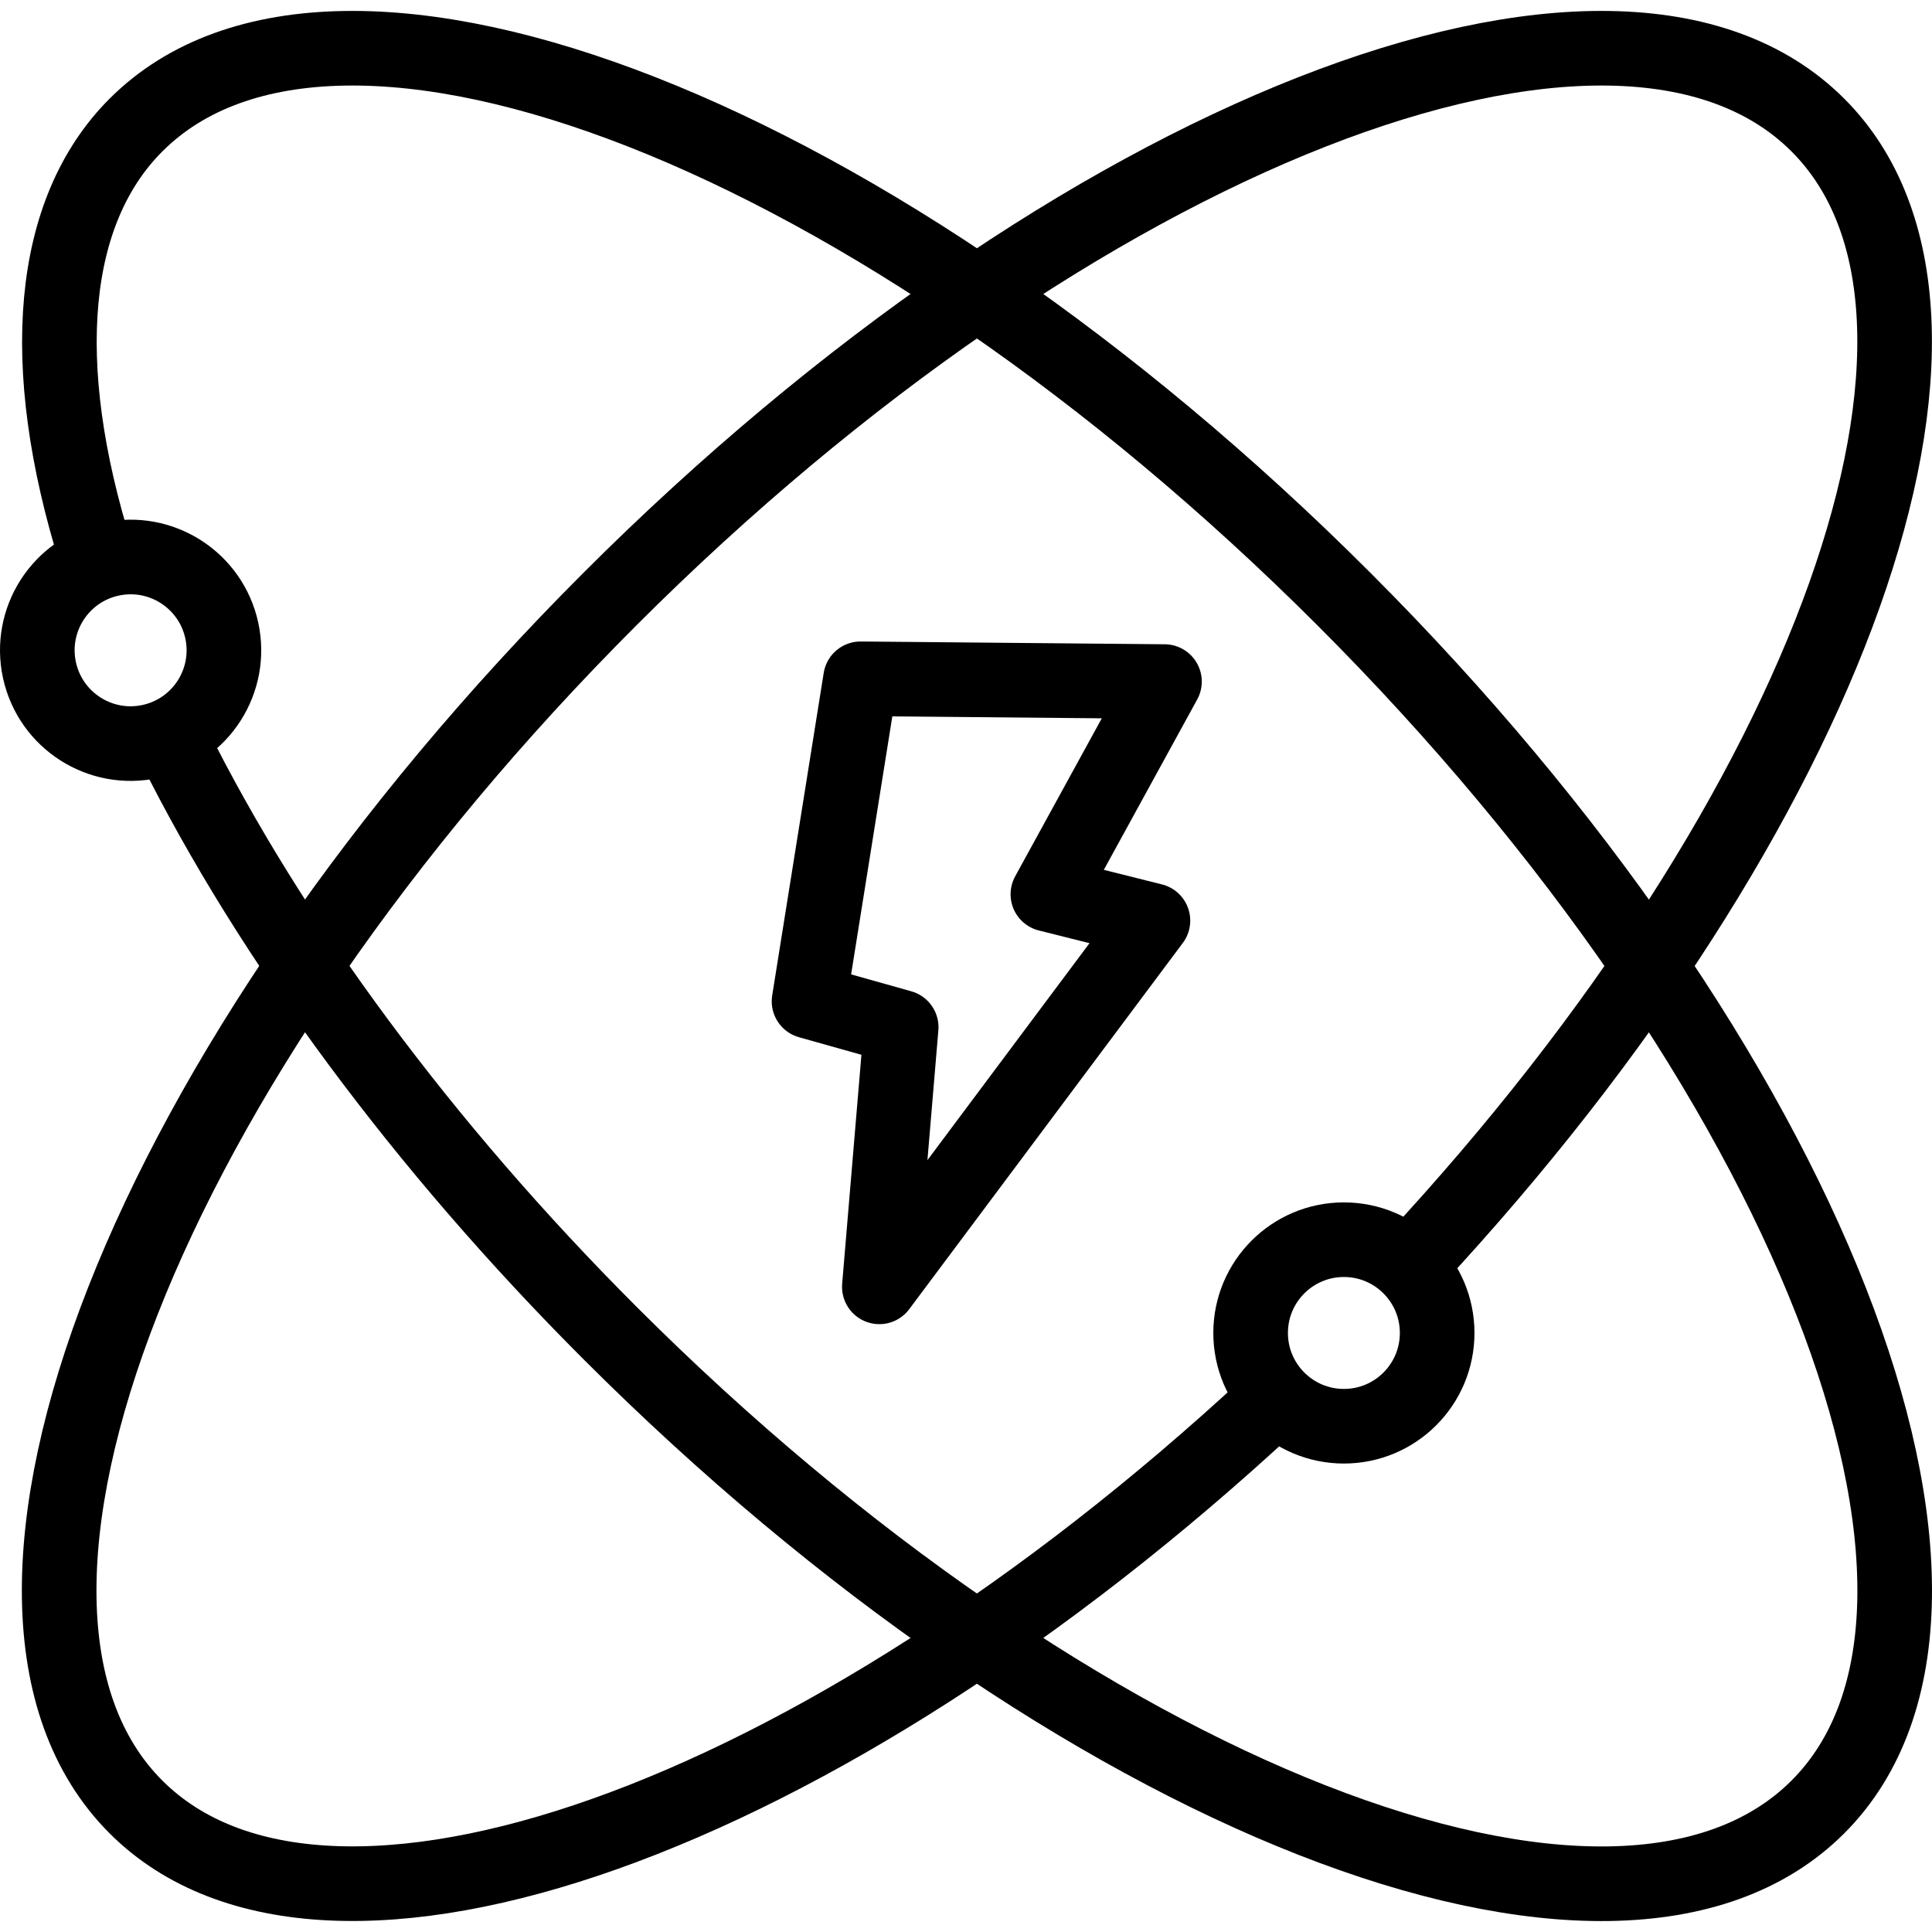 <?xml version="1.0" encoding="UTF-8"?>
<svg xmlns="http://www.w3.org/2000/svg" xmlns:xlink="http://www.w3.org/1999/xlink" version="1.1" id="Layer_1" x="0px" y="0px" viewBox="0 0 517.857 517.857" style="enable-background:new 0 0 517.857 517.857;" xml:space="preserve" width="512" height="512">
<g>
	
		<path style="fill-rule:evenodd;clip-rule:evenodd;fill:none;stroke:#000000;stroke-width:20;stroke-linecap:round;stroke-linejoin:round;stroke-miterlimit:22.926;" d="&#10;&#9;&#9;M340.482,376.298C219.546,488.46,87.492,535.386,36.445,484.34c-54.324-54.324,2.559-199.281,127.05-323.773&#10;&#9;&#9;S432.944-20.807,487.268,33.517c51.14,51.139,3.943,183.552-108.572,304.608"/>
	
		<path style="fill-rule:evenodd;clip-rule:evenodd;fill:none;stroke:#000000;stroke-width:20;stroke-linecap:round;stroke-linejoin:round;stroke-miterlimit:22.926;" d="&#10;&#9;&#9;M46.433,199.408c26.176,52.644,67.333,108.153,117.062,157.882c124.491,124.491,269.449,181.374,323.773,127.05&#10;&#9;&#9;c54.324-54.324-2.559-199.281-127.05-323.773S90.769-20.807,36.445,33.517C13.416,56.547,9.634,97.366,25.761,148.86"/>
	
		<polygon style="fill-rule:evenodd;clip-rule:evenodd;fill:none;stroke:#000000;stroke-width:20;stroke-linecap:round;stroke-linejoin:round;stroke-miterlimit:22.926;" points="&#10;&#9;&#9;312.127,182.691 230.663,181.946 216.857,268.392 241.556,275.336 235.7,344.928 309.034,246.764 280.877,239.704 &#9;"/>
	
		<ellipse transform="matrix(0.977 -0.214 0.214 0.977 -36.48 11.525)" style="fill-rule:evenodd;clip-rule:evenodd;fill:none;stroke:#000000;stroke-width:20;stroke-linecap:round;stroke-linejoin:round;stroke-miterlimit:22.926;" cx="35" cy="174.279" rx="25" ry="25"/>
	
		<circle style="fill-rule:evenodd;clip-rule:evenodd;fill:none;stroke:#000000;stroke-width:20;stroke-linecap:round;stroke-linejoin:round;stroke-miterlimit:22.926;" cx="360.219" cy="357.29" r="25"/>
</g>















</svg>
